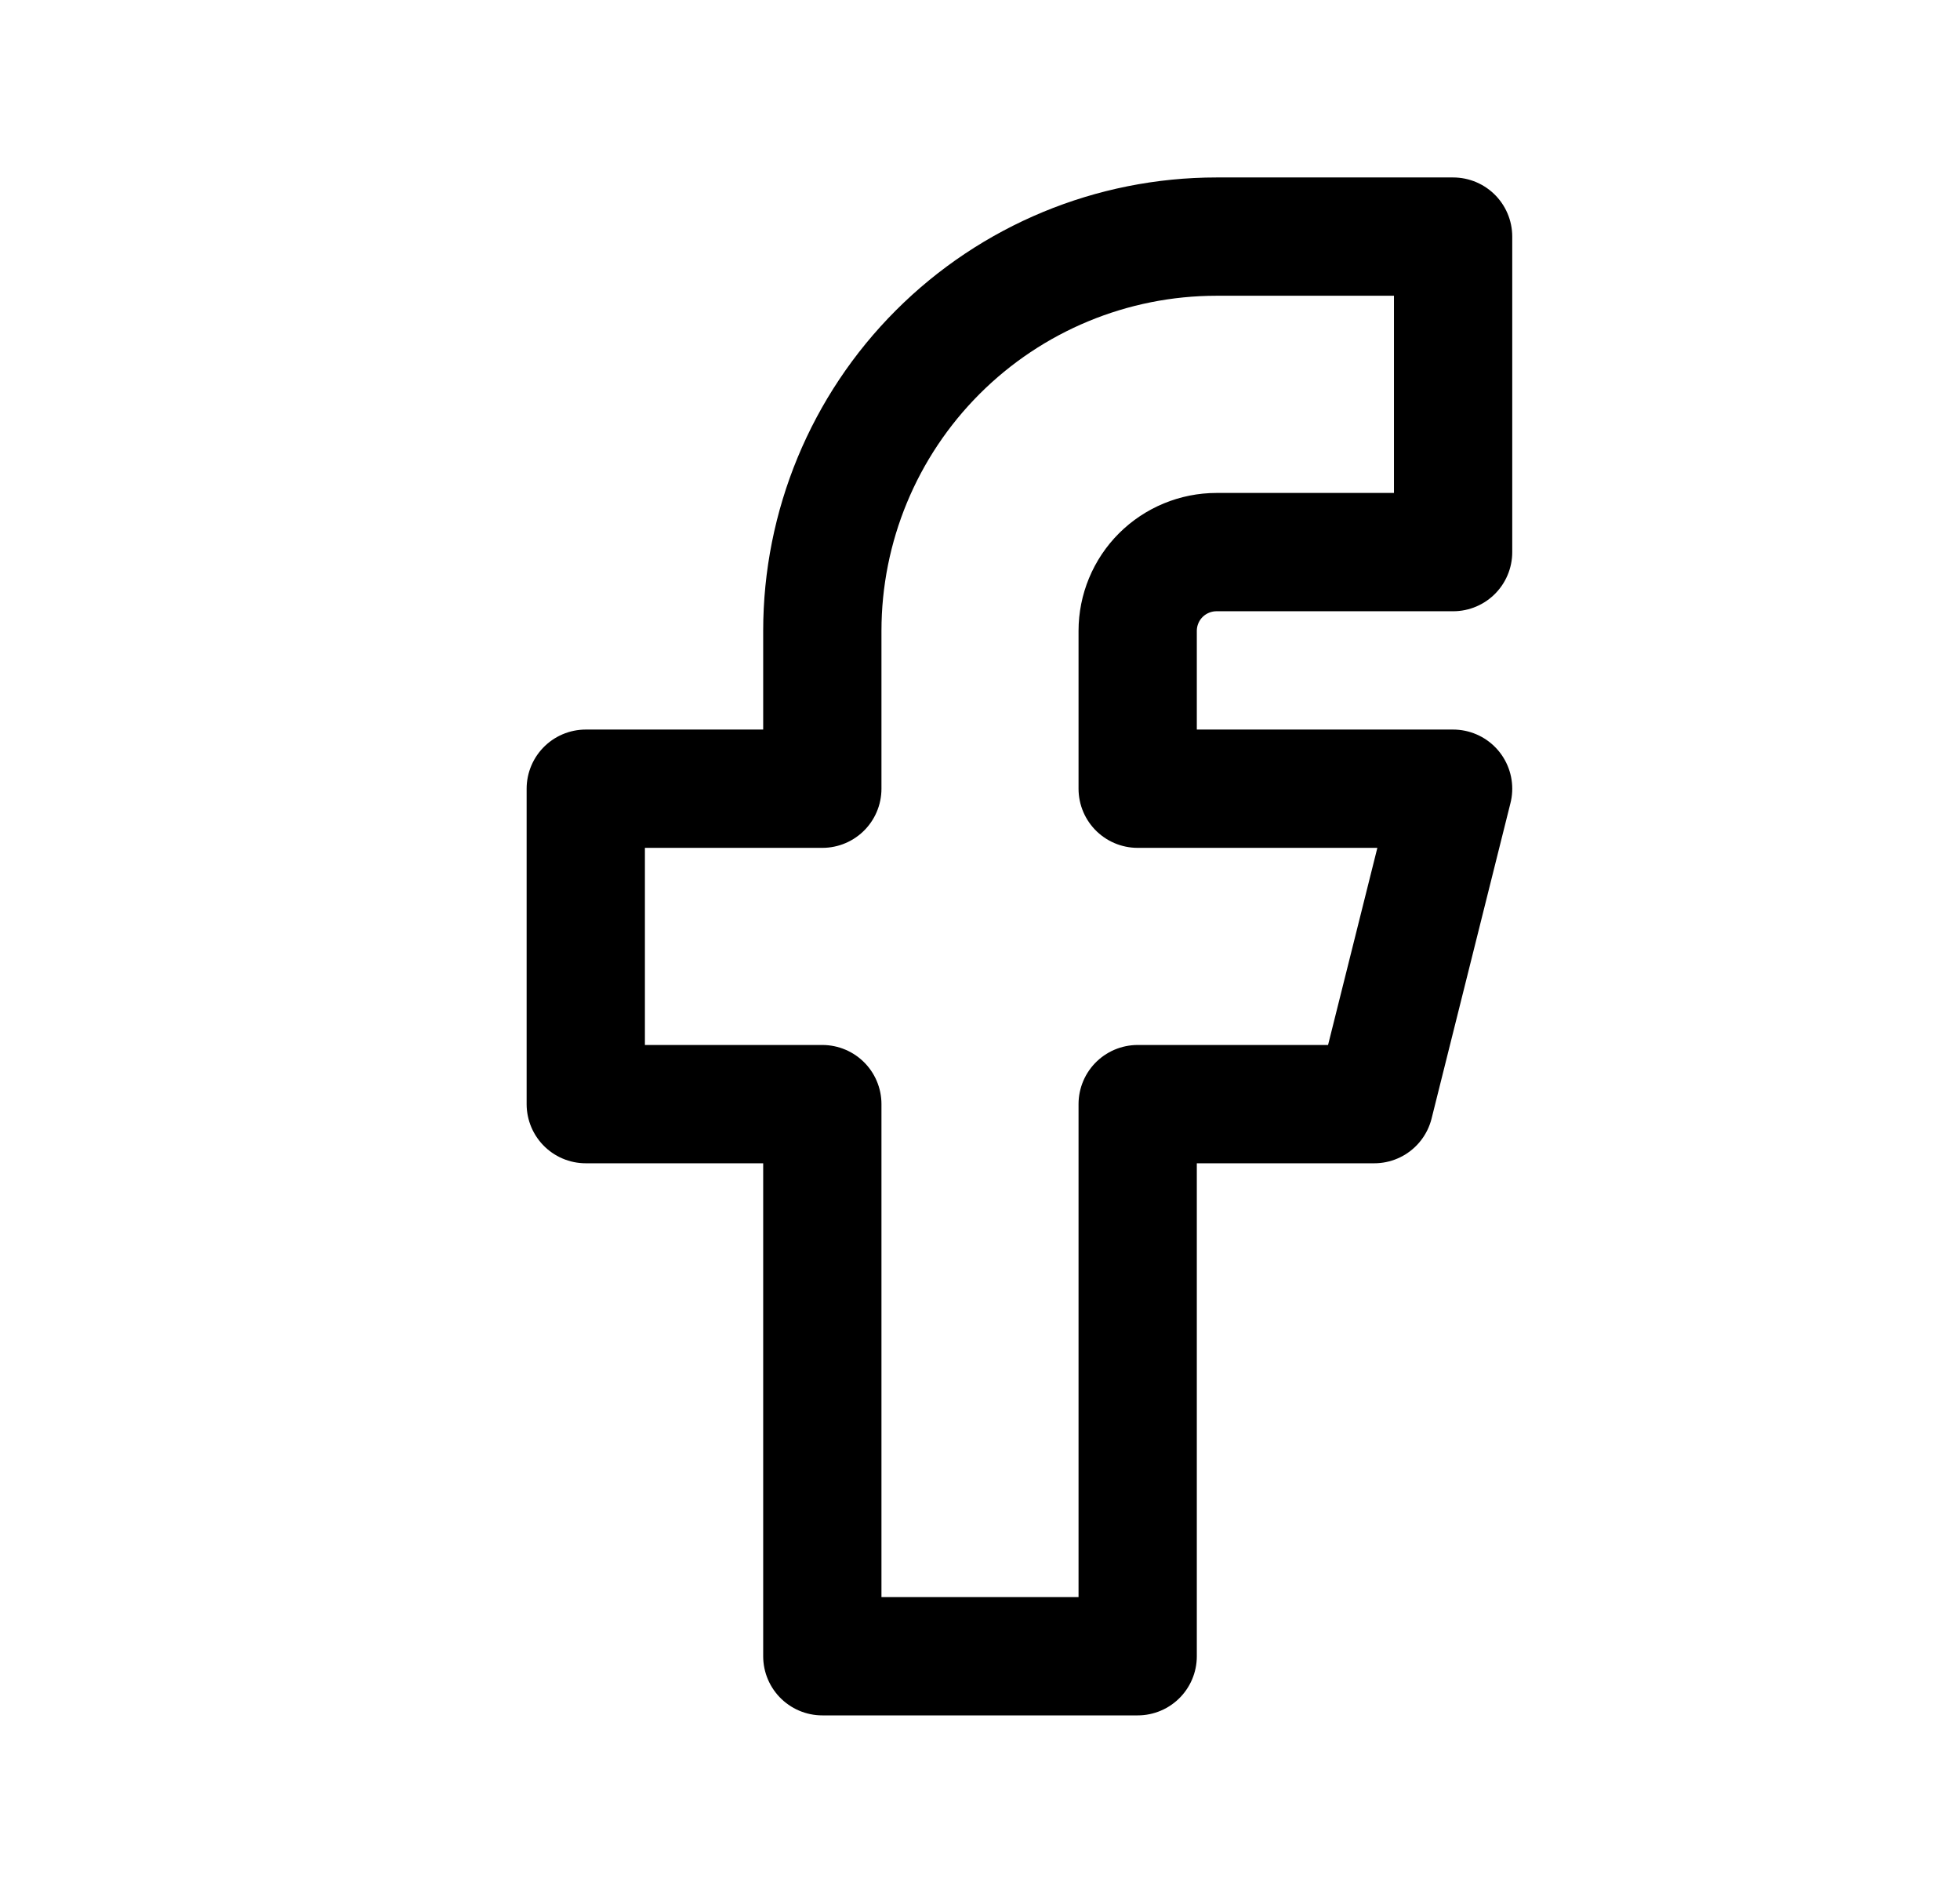 <svg width="29" height="28" viewBox="0 0 29 28" fill="none" xmlns="http://www.w3.org/2000/svg">
<g clip-path="url(#clip0_2803_1994)">
<path d="M8.667 11.667V16.333H12.167V24.5H16.833V16.333H20.333L21.5 11.667H16.833V9.333C16.833 9.024 16.956 8.727 17.175 8.508C17.394 8.29 17.691 8.167 18 8.167H21.5V3.5H18C16.453 3.5 14.969 4.115 13.875 5.209C12.781 6.303 12.167 7.786 12.167 9.333V11.667H8.667Z" stroke="black" stroke-width="1.75" stroke-linecap="round" stroke-linejoin="round"/>
</g>
<defs>
<clipPath id="clip0_2803_1994">
<rect width="28" height="28" fill="white" transform="translate(0.5)"/>
</clipPath>
</defs>
</svg>
